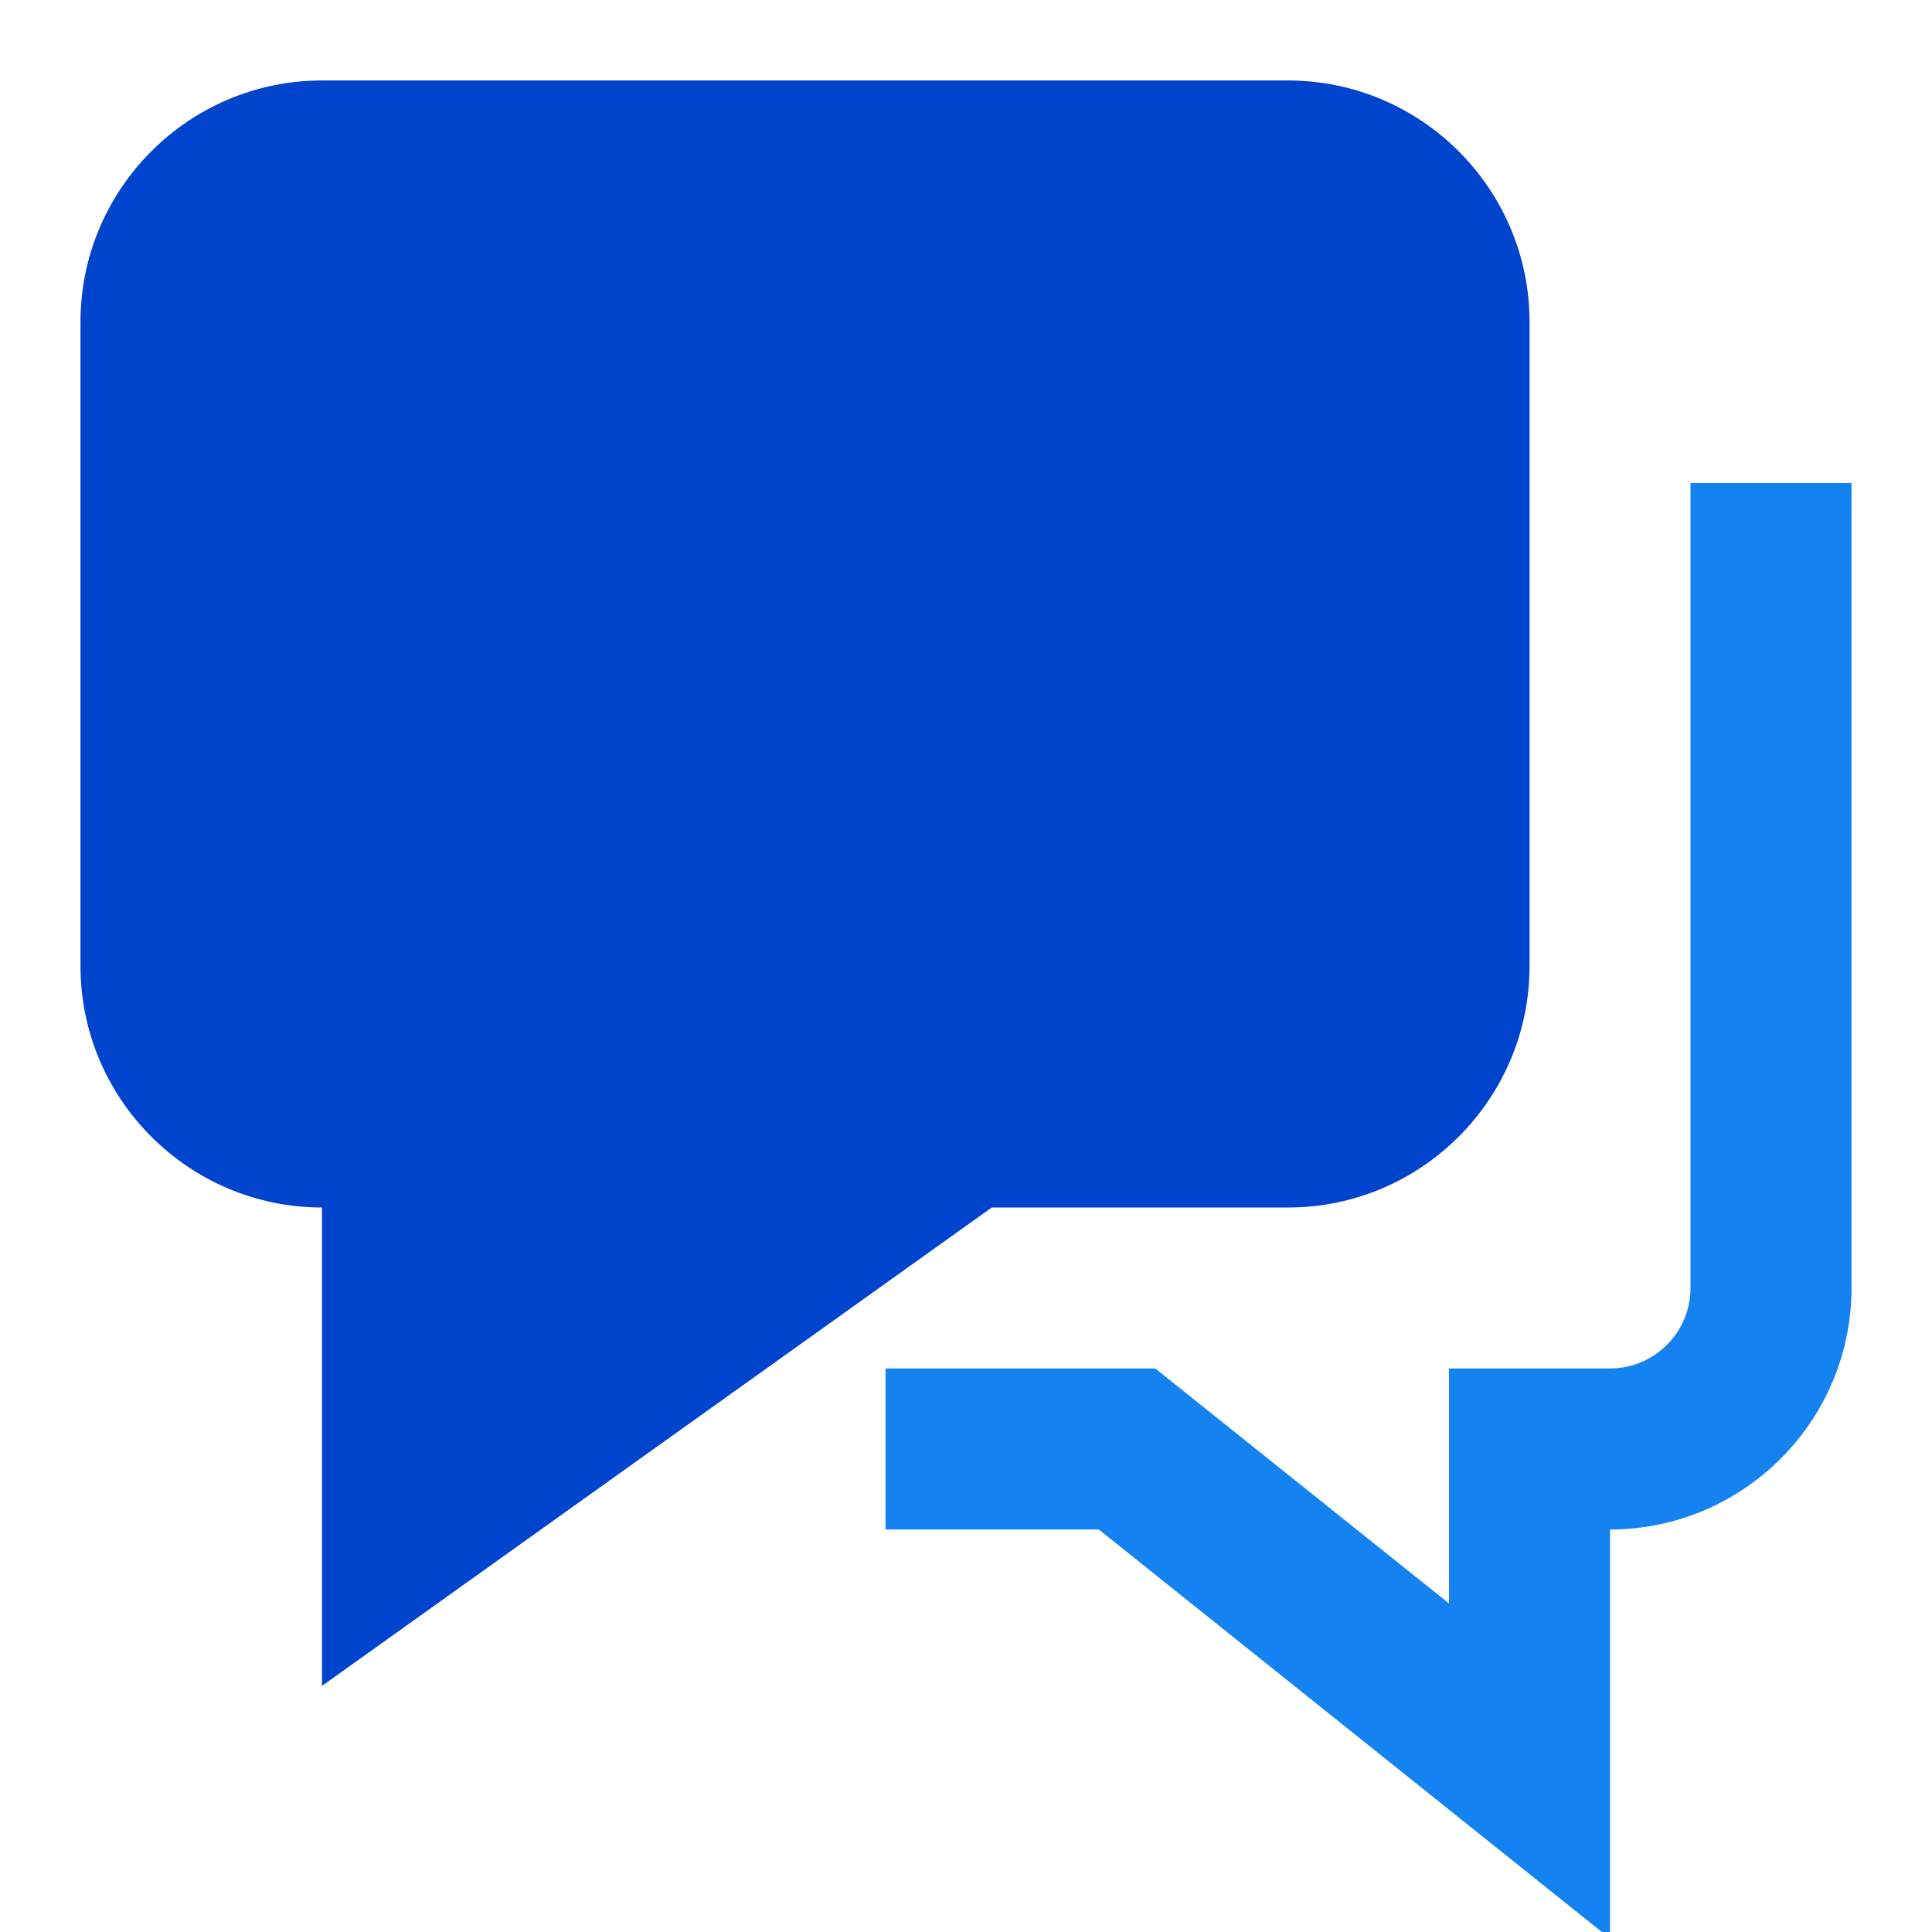 <svg width="32" height="32" viewBox="0 0 32 32" fill="none" xmlns="http://www.w3.org/2000/svg">
<g clip-path="url(#clip0_2175_18452)">
<path d="M21.334 1.333H5.333C3.128 1.333 1.333 3.128 1.333 5.333V16C1.333 18.205 3.128 20 5.333 20V27.924L16.427 20H21.334C23.539 20 25.334 18.205 25.334 16V5.333C25.334 3.128 23.539 1.333 21.334 1.333Z" fill="#0044CE"/>
<path d="M26.667 32.108L18.199 25.333H14.667V22.666H19.135L24 26.558V22.666H26.667C27.401 22.666 28 22.069 28 21.333V8H30.667V21.333C30.667 23.538 28.872 25.333 26.667 25.333V32.108Z" fill="#1582F1"/>
</g>
<defs>
<clipPath id="clip0_2175_18452">
<rect width="32" height="32" fill="white"/>
</clipPath>
</defs>
</svg>
